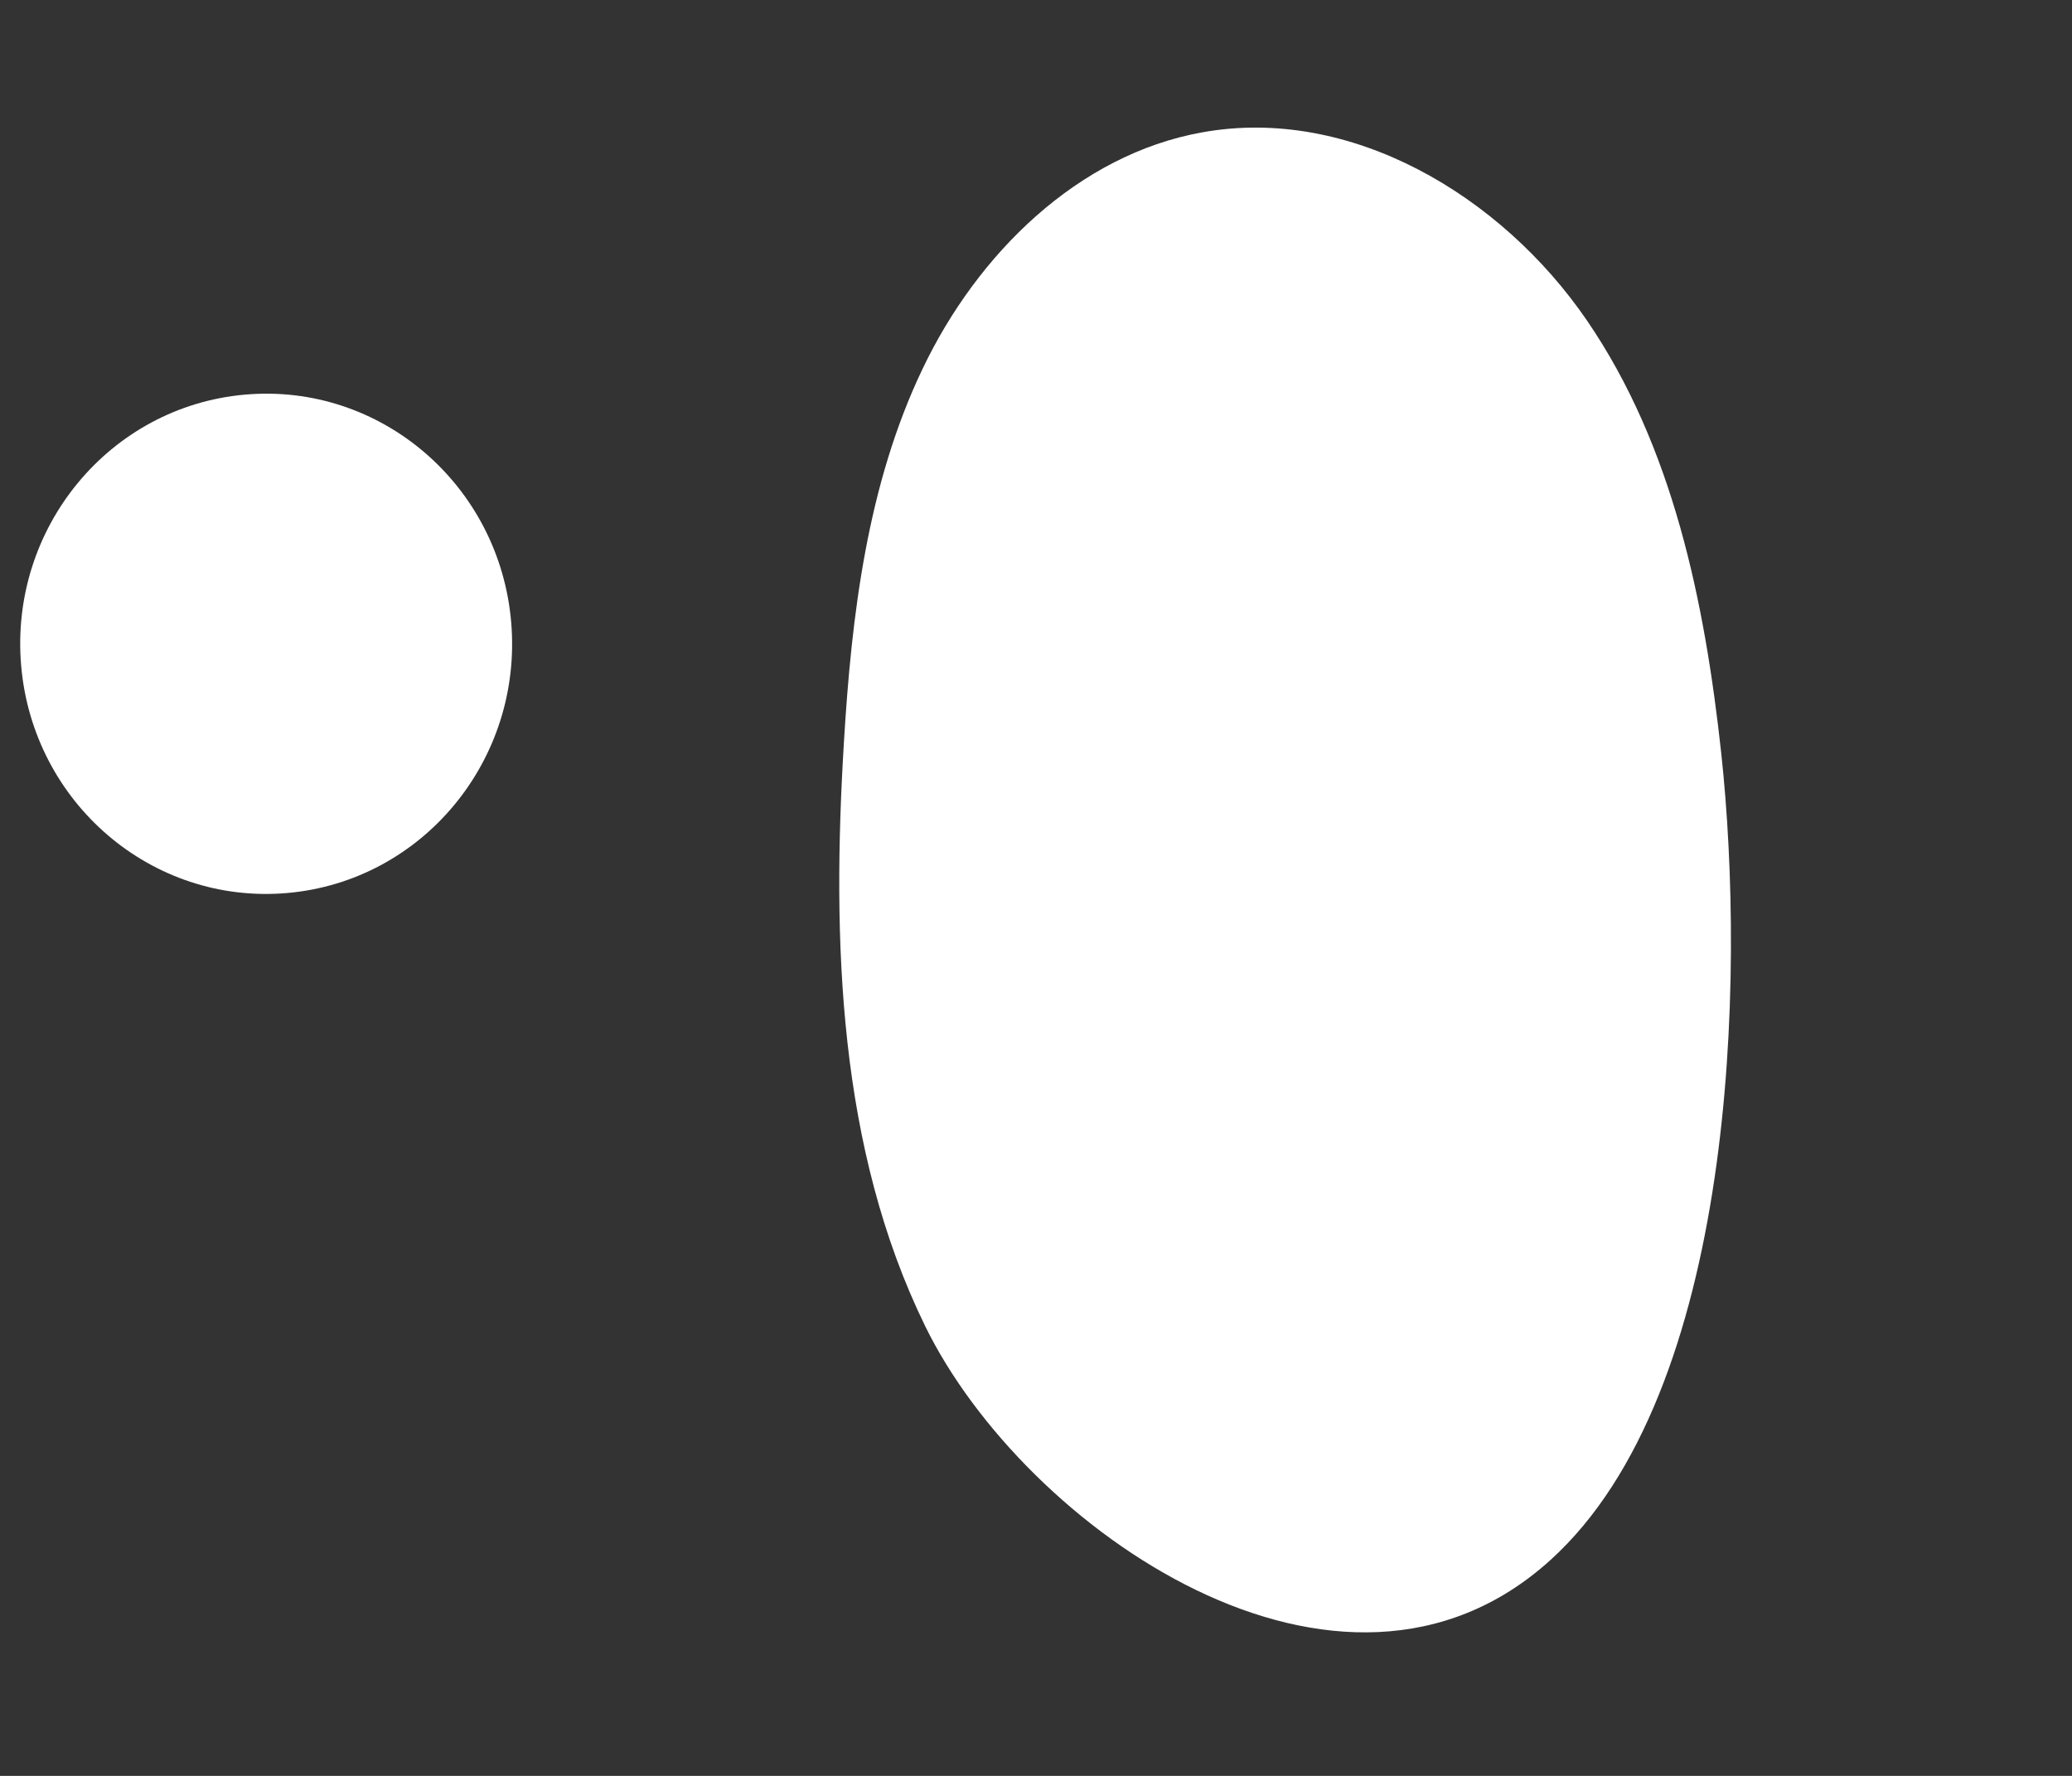 <svg width="56" height="48" viewBox="0 0 56 48" fill="none" xmlns="http://www.w3.org/2000/svg">
<rect x="0" y="0" width="56" height="48" fill="#333333" stroke="none"/>
<path d="M46.521 20.367C46.074 16.259 45.214 12.059 42.892 8.664C40.569 5.269 36.49 2.853 32.487 3.578C29.134 4.182 26.411 6.862 24.929 9.981C23.443 13.092 23.015 16.618 22.808 20.072C22.482 25.438 22.655 31.037 25.007 35.848C27.68 41.306 36.238 47.301 41.904 42.166C46.914 37.627 47.179 26.463 46.521 20.367Z" fill="white"/>
<path d="M0.571 17.983C0.887 21.703 4.108 24.459 7.765 24.137C11.423 23.816 14.132 20.54 13.816 16.82C13.5 13.1 10.279 10.344 6.622 10.666C2.964 10.987 0.256 14.263 0.571 17.983Z" fill="white"/>
</svg>
